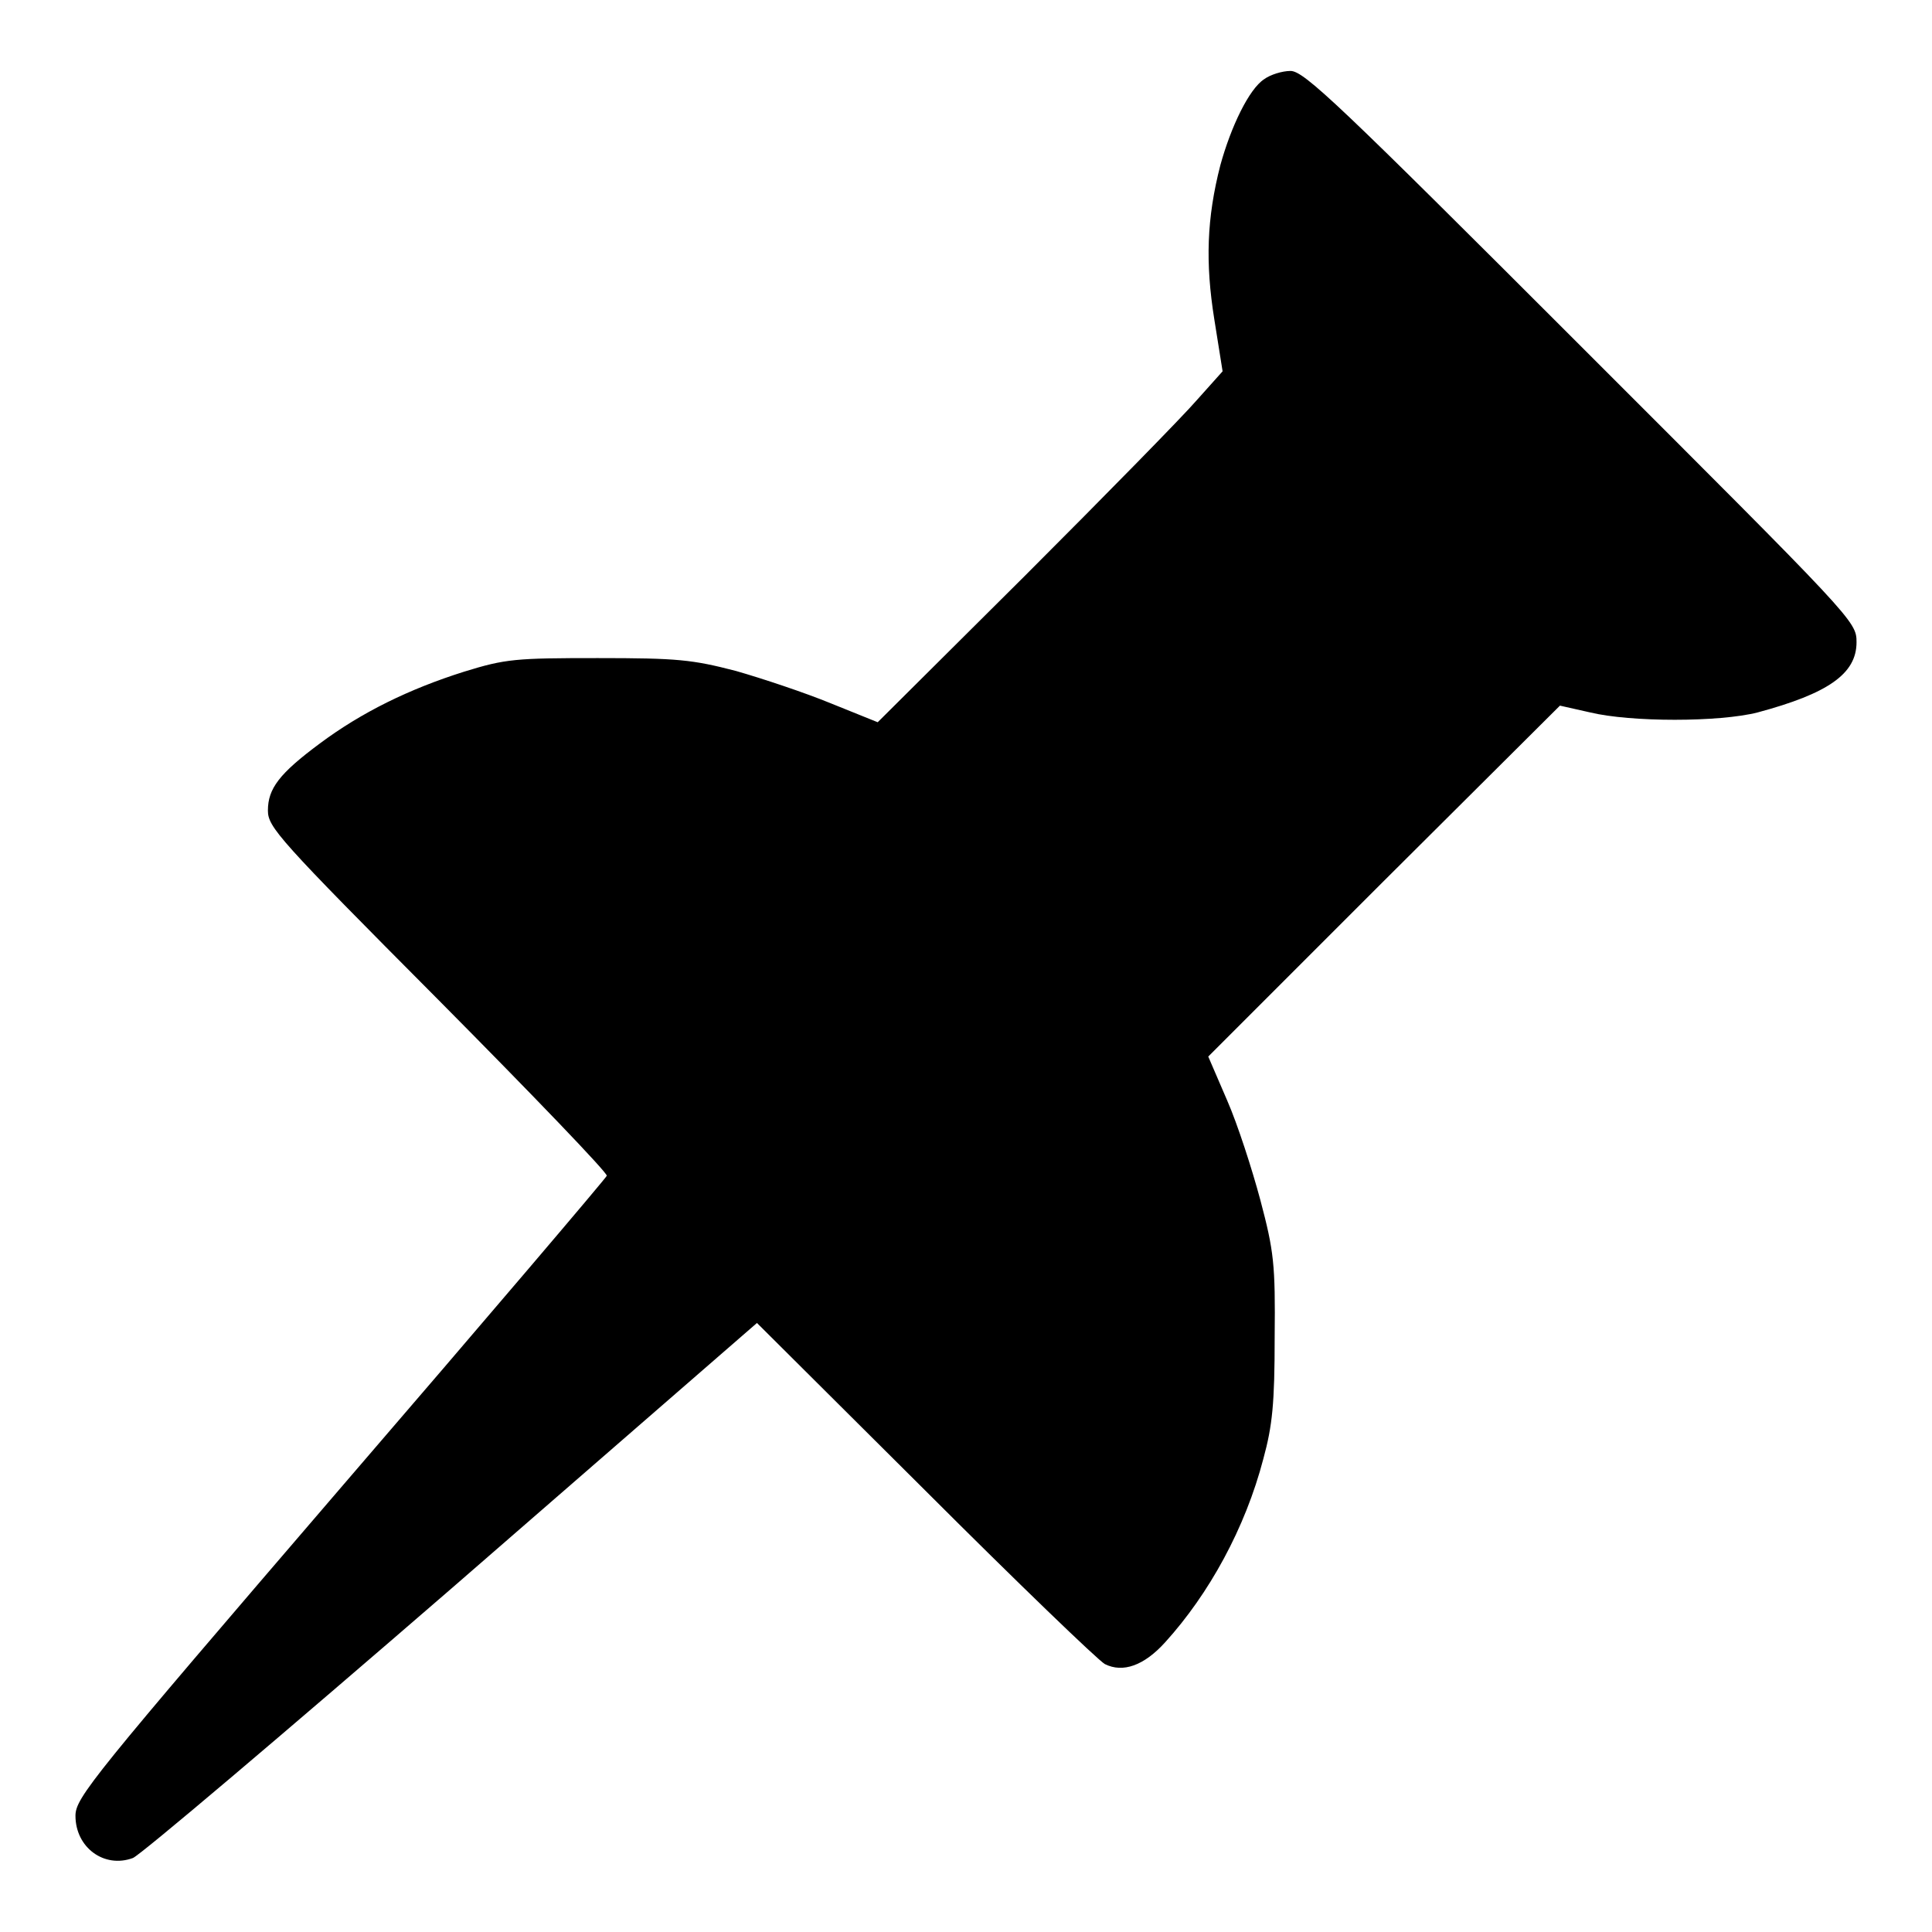<?xml version="1.0" encoding="utf-8"?>
<!-- Svg Vector Icons : http://www.onlinewebfonts.com/icon -->
<!DOCTYPE svg PUBLIC "-//W3C//DTD SVG 1.1//EN" "http://www.w3.org/Graphics/SVG/1.1/DTD/svg11.dtd">
<svg version="1.1" xmlns="http://www.w3.org/2000/svg" xmlns:xlink="http://www.w3.org/1999/xlink" x="0px" y="0px" viewBox="0 0 256 256" enable-background="new 0 0 256 256" xml:space="preserve">
<g><g><g><path fill="#000000" d="M167.5,10.5c-2,1.3-4.4,6.3-5.8,11.4c-1.8,7-2,12.9-0.8,20.4l1.1,6.9l-3.4,3.8c-1.8,2.1-12.1,12.6-22.8,23.3l-19.5,19.4l-6.2-2.5c-3.4-1.4-9.1-3.3-12.6-4.3c-5.8-1.5-7.7-1.7-18.3-1.7c-10.9,0-12.2,0.1-17.7,1.8c-7.3,2.3-13.6,5.4-19.1,9.5c-5.4,4-6.9,6-6.9,8.9c0,2.2,1.4,3.8,22.6,25.1c12.4,12.5,22.5,23,22.3,23.3c-0.1,0.3-16,19-35.3,41.4C12.2,235.5,10,238.2,10,240.6c0,4.2,3.8,7,7.6,5.6c0.9-0.3,19.9-16.4,42.2-35.7l40.5-35.2l22.3,22.2c12.2,12.2,22.9,22.5,23.8,23c2.4,1.2,5.2,0.2,8-2.9c5.8-6.4,10.6-15.1,13-24.3c1.2-4.4,1.5-7.3,1.5-16.1c0.1-9.7-0.1-11.4-1.9-18.2c-1.1-4.1-3-10-4.4-13.2l-2.5-5.8l23.3-23.3l23.3-23.2l4,0.9c5.4,1.3,17.1,1.3,22.2,0c9.3-2.5,13.1-5.1,13.1-9.3c0-2.8-0.3-3-36.5-39.2C177.4,13.8,172.8,9.4,171,9.4C169.9,9.4,168.3,9.9,167.5,10.5z"/></g></g></g>
</svg>